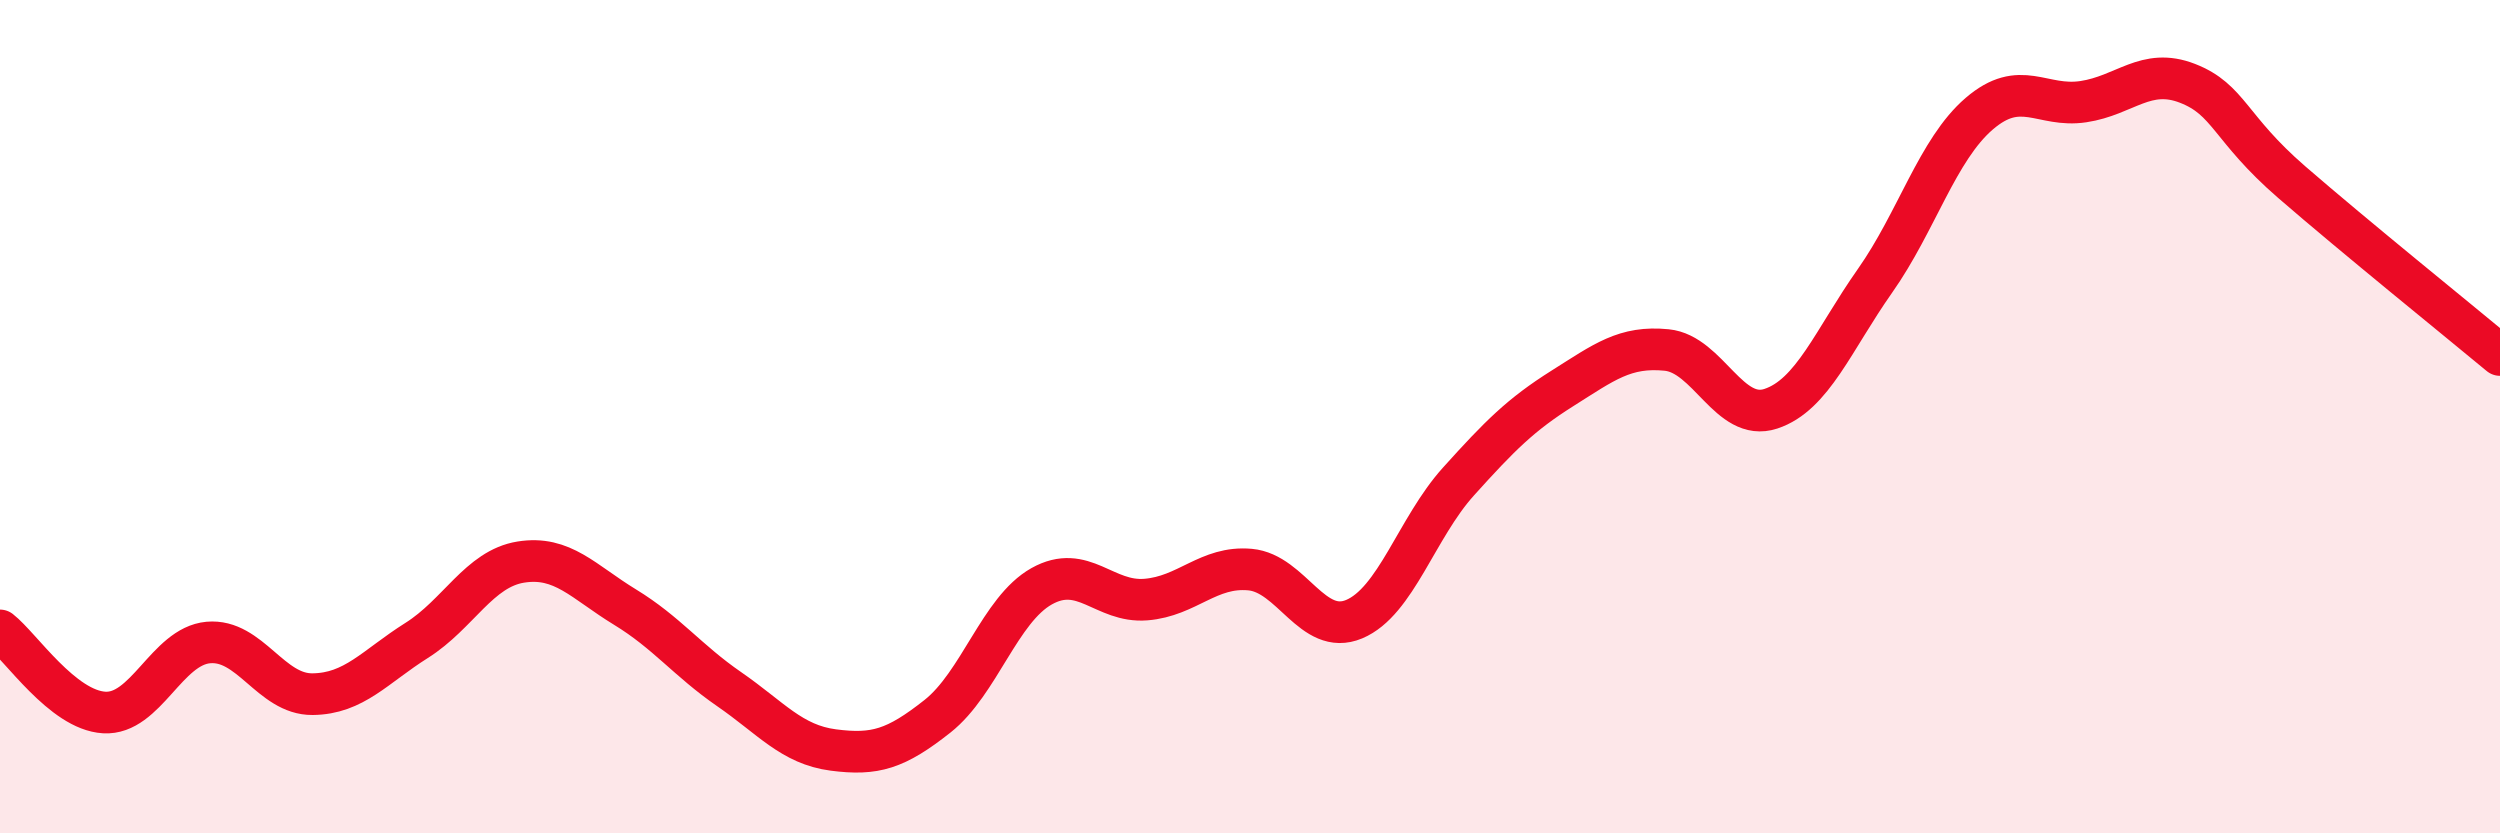 
    <svg width="60" height="20" viewBox="0 0 60 20" xmlns="http://www.w3.org/2000/svg">
      <path
        d="M 0,15.13 C 0.5,15.52 1.5,17.04 2.5,17.1 C 3.5,17.16 4,15.51 5,15.42 C 6,15.33 6.5,16.67 7.5,16.66 C 8.5,16.65 9,16 10,15.37 C 11,14.74 11.5,13.65 12.5,13.49 C 13.5,13.33 14,13.96 15,14.57 C 16,15.18 16.5,15.85 17.5,16.54 C 18.5,17.23 19,17.87 20,18 C 21,18.13 21.5,17.98 22.5,17.19 C 23.5,16.4 24,14.63 25,14.07 C 26,13.51 26.5,14.47 27.5,14.39 C 28.5,14.31 29,13.58 30,13.67 C 31,13.76 31.5,15.28 32.5,14.86 C 33.5,14.44 34,12.67 35,11.56 C 36,10.45 36.5,9.95 37.5,9.32 C 38.5,8.69 39,8.3 40,8.4 C 41,8.5 41.5,10.14 42.5,9.81 C 43.5,9.48 44,8.16 45,6.74 C 46,5.32 46.5,3.59 47.5,2.73 C 48.5,1.87 49,2.59 50,2.44 C 51,2.29 51.5,1.61 52.5,2 C 53.5,2.39 53.5,3.07 55,4.37 C 56.5,5.67 59,7.69 60,8.52L60 20L0 20Z"
        fill="#EB0A25"
        opacity="0.1"
        stroke-linecap="round"
        stroke-linejoin="round"
      />
      <path
        d="M 0,15.13 C 0.5,15.52 1.5,17.04 2.5,17.1 C 3.5,17.16 4,15.51 5,15.42 C 6,15.33 6.5,16.67 7.5,16.66 C 8.5,16.65 9,16 10,15.37 C 11,14.74 11.5,13.65 12.5,13.49 C 13.5,13.33 14,13.96 15,14.57 C 16,15.18 16.5,15.85 17.5,16.54 C 18.5,17.23 19,17.87 20,18 C 21,18.13 21.5,17.98 22.5,17.19 C 23.5,16.4 24,14.63 25,14.07 C 26,13.51 26.5,14.47 27.5,14.39 C 28.5,14.31 29,13.58 30,13.67 C 31,13.76 31.5,15.28 32.5,14.86 C 33.5,14.44 34,12.67 35,11.56 C 36,10.45 36.5,9.95 37.5,9.32 C 38.5,8.69 39,8.3 40,8.4 C 41,8.5 41.5,10.14 42.5,9.81 C 43.5,9.48 44,8.16 45,6.74 C 46,5.32 46.5,3.59 47.5,2.73 C 48.5,1.87 49,2.59 50,2.44 C 51,2.29 51.5,1.61 52.5,2 C 53.5,2.39 53.5,3.07 55,4.37 C 56.5,5.67 59,7.69 60,8.52"
        stroke="#EB0A25"
        stroke-width="1"
        fill="none"
        stroke-linecap="round"
        stroke-linejoin="round"
      />
    </svg>
  